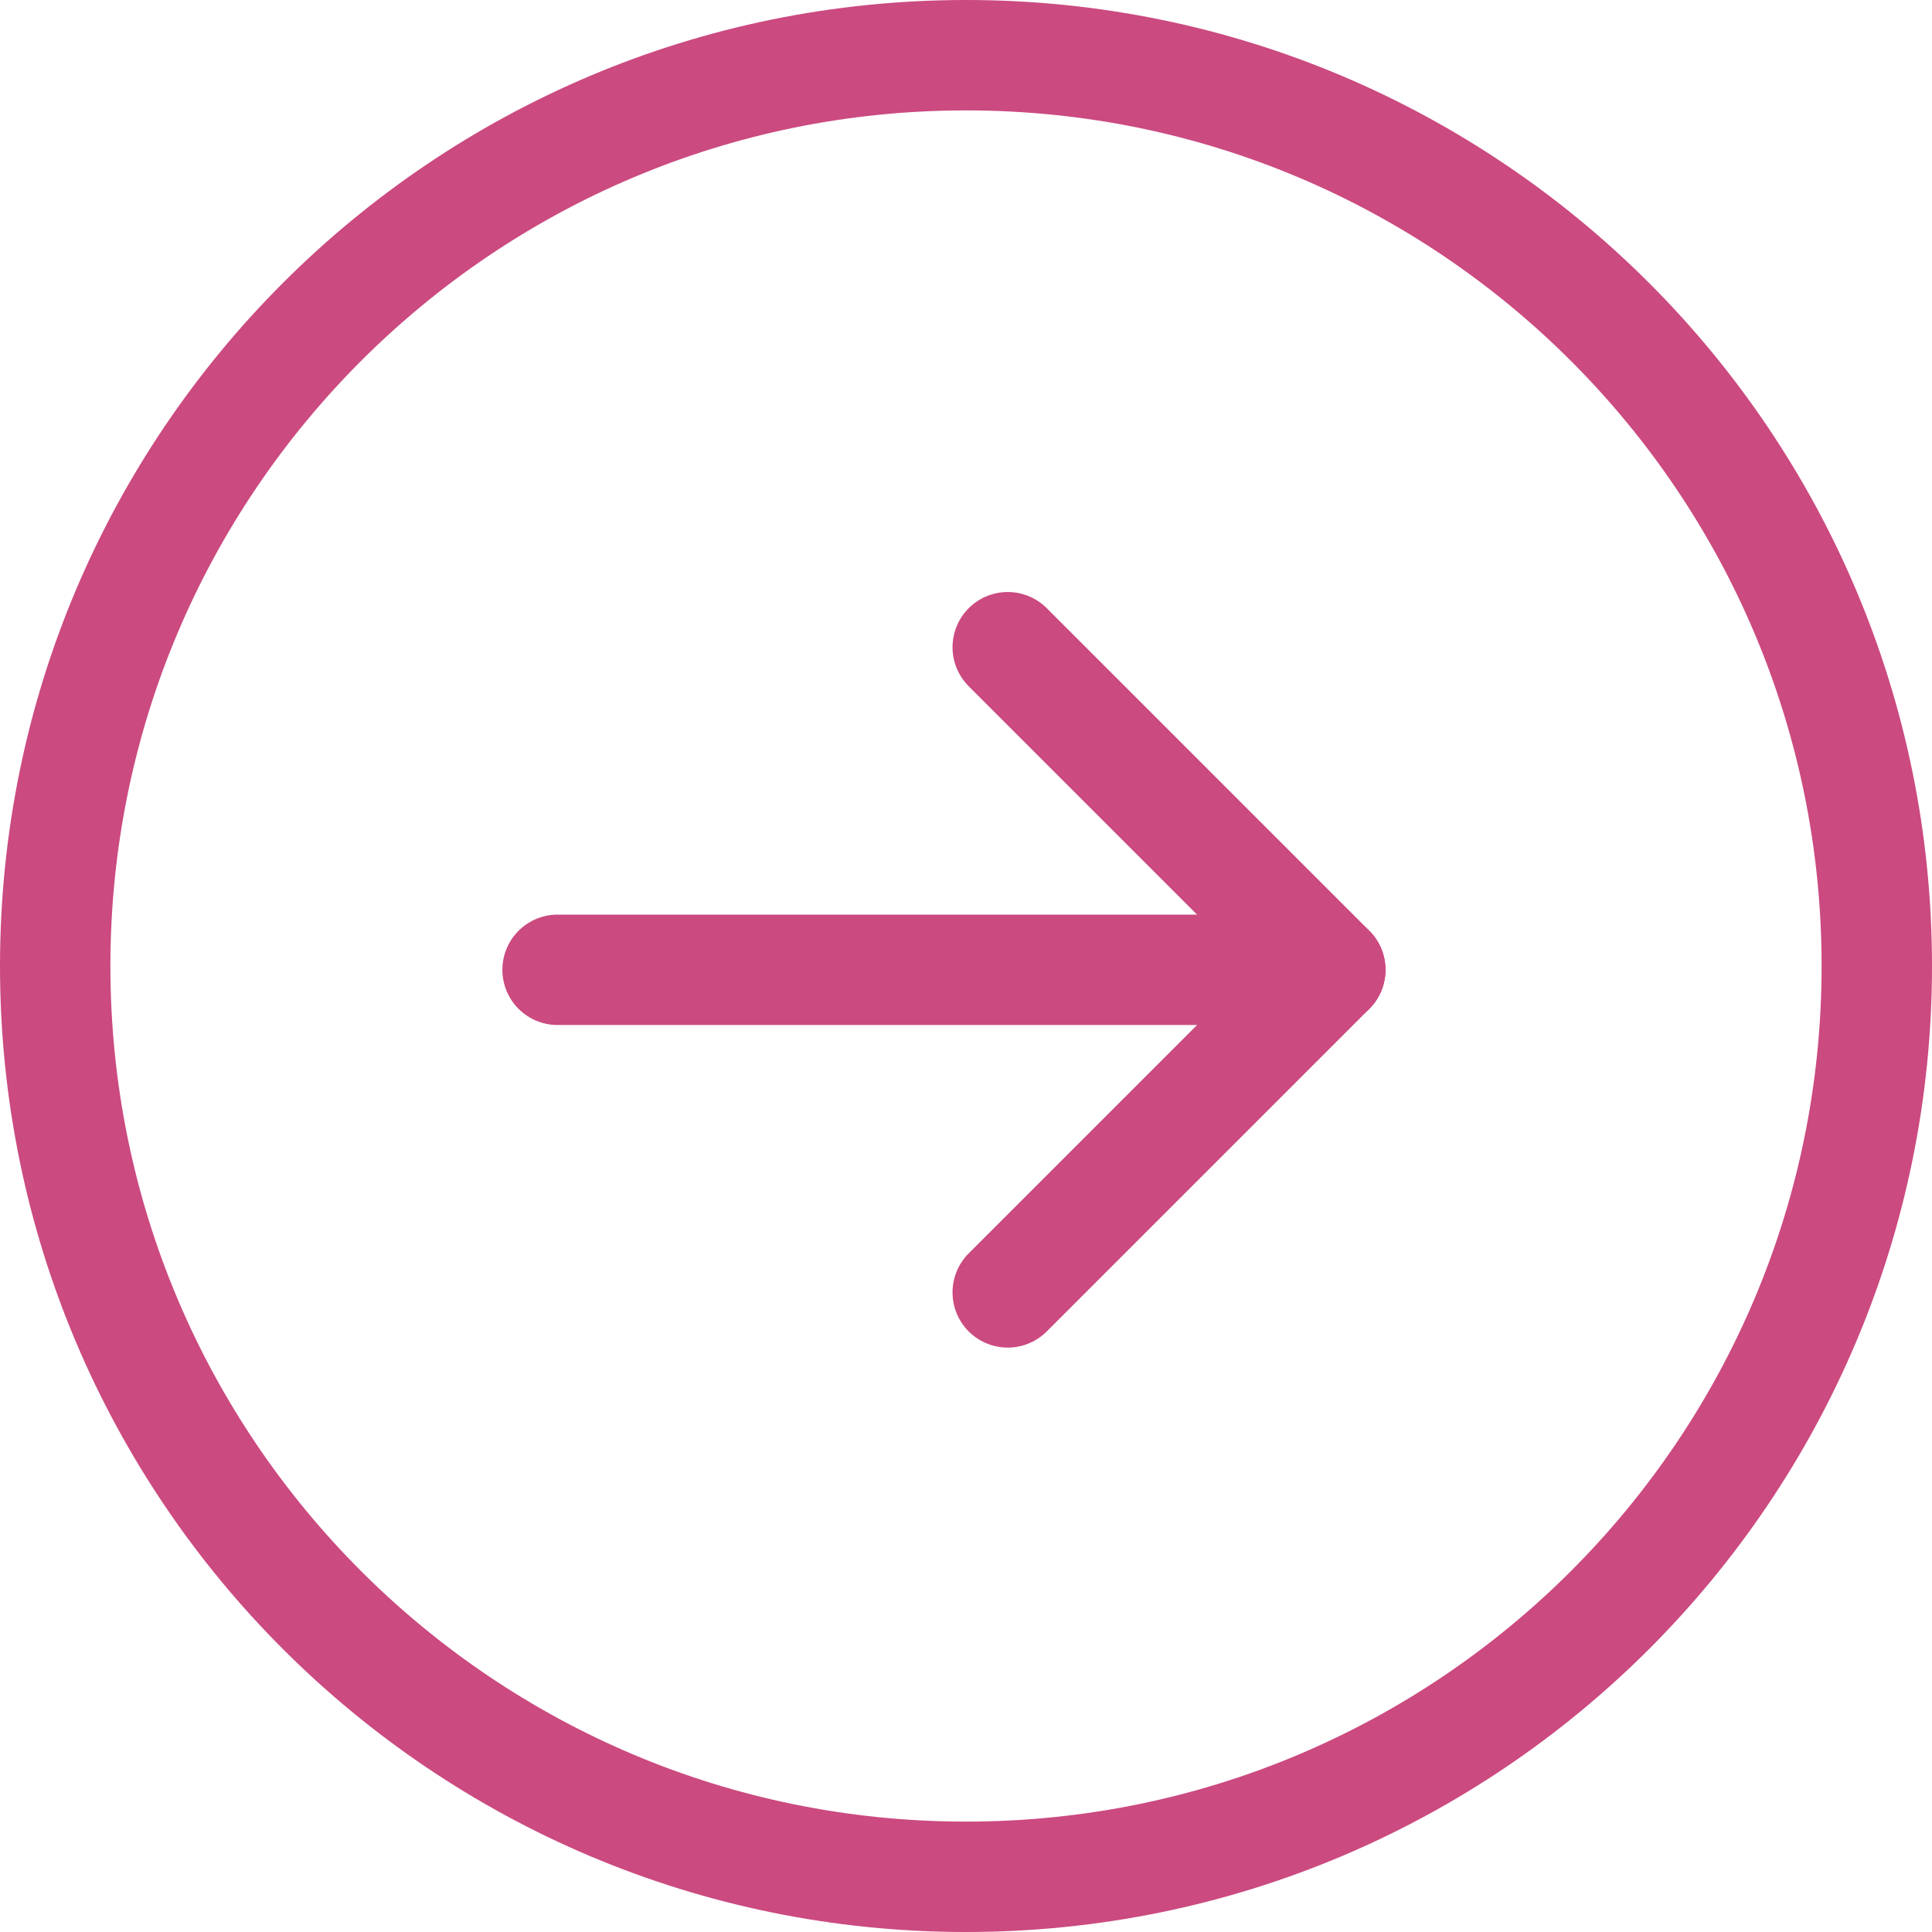 <?xml version="1.0" encoding="utf-8"?>
<svg width="35px" height="35px" viewBox="0 0 35 35" version="1.1" xmlns:xlink="http://www.w3.org/1999/xlink" xmlns="http://www.w3.org/2000/svg">
  <desc>Created with Lunacy</desc>
  <g id="Pijl-rechts" transform="translate(1 1)">
    <path d="M16.5 33C25.613 33 33 25.613 33 16.5C33 7.387 25.613 0 16.5 0C7.387 0 0 7.387 0 16.5C0 25.613 7.387 33 16.5 33Z" id="Oval" fill="none" stroke="#CB4A80" stroke-width="2" />
    <g id="Group-5-Copy" transform="matrix(-1 0 0 1 23.1 10.725)">
      <path d="M13.999 0.292L0 0.292" transform="translate(-0 5.552)" id="Stroke-1" fill="none" stroke="#CB4A80" stroke-width="2" stroke-linecap="round" stroke-linejoin="round" />
      <path d="M5.844 11.688L0 5.844L5.844 0" transform="translate(5.84375E-05 0)" id="Stroke-3" fill="none" stroke="#CB4A80" stroke-width="2" stroke-linecap="round" stroke-linejoin="round" />
    </g>
  </g>
</svg>
